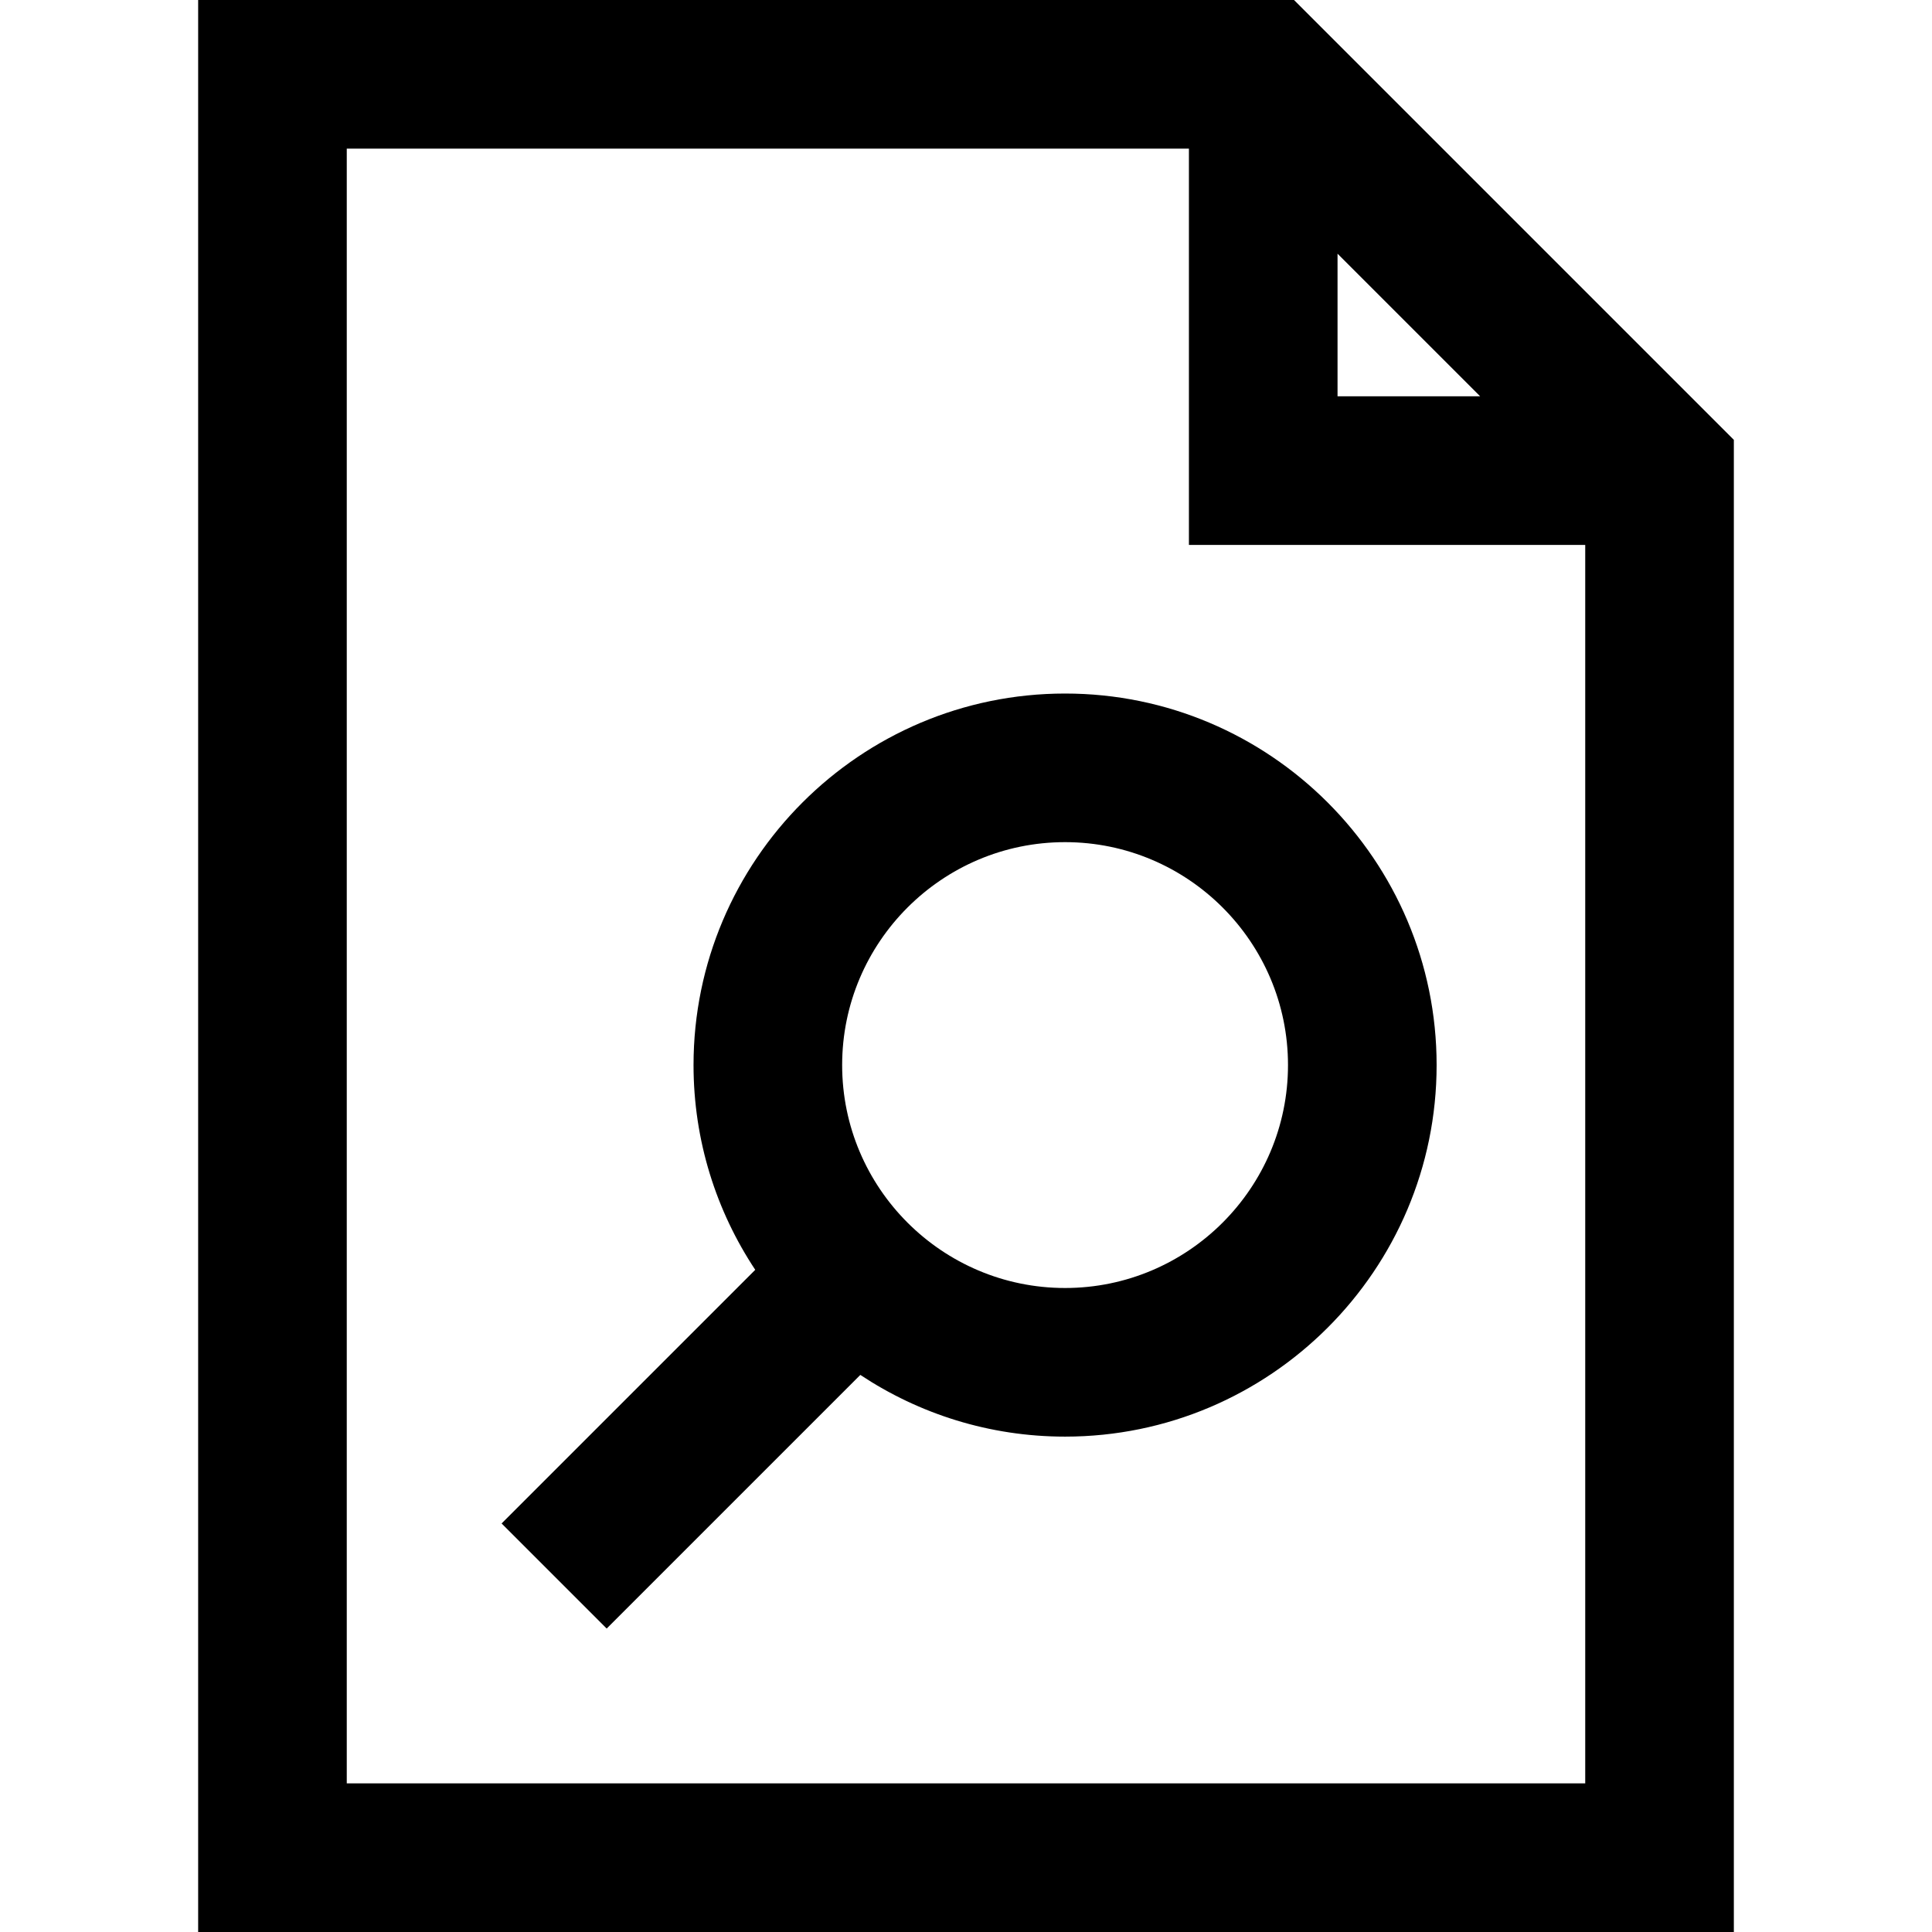<?xml version="1.0" encoding="iso-8859-1"?>
<!-- Generator: Adobe Illustrator 19.0.0, SVG Export Plug-In . SVG Version: 6.00 Build 0)  -->
<svg version="1.1" id="Layer_1" xmlns="http://www.w3.org/2000/svg" xmlns:xlink="http://www.w3.org/1999/xlink" x="0px" y="0px"
	 viewBox="0 0 512 512" style="enable-background:new 0 0 512 512;" xml:space="preserve">
<g>
	<g>
		<path d="M342.926,0H52.513v512h406.974V116.561L342.926,0z M354.462,67.233l37.792,37.792h-37.792V67.233z M420.103,472.615
			H91.897V39.385h223.179V144.41h105.026V472.615z"/>
	</g>
</g>
<g>
	<g>
		<path d="M282.255,183.795c-54.29,0-98.46,44.17-98.462,98.462c0,20.039,6.032,38.689,16.355,54.259l-67.218,67.218l27.849,27.849
			l67.218-67.218c15.569,10.323,34.22,16.354,54.259,16.354c54.292,0,98.462-44.17,98.462-98.462
			C380.718,227.965,336.547,183.795,282.255,183.795z M282.255,341.333c-32.575,0-59.077-26.502-59.077-59.076
			c0.001-32.576,26.503-59.078,59.077-59.078c32.575,0,59.077,26.502,59.077,59.077S314.83,341.333,282.255,341.333z"/>
	</g>
</g>
<g>
</g>
<g>
</g>
<g>
</g>
<g>
</g>
<g>
</g>
<g>
</g>
<g>
</g>
<g>
</g>
<g>
</g>
<g>
</g>
<g>
</g>
<g>
</g>
<g>
</g>
<g>
</g>
<g>
</g>
</svg>

